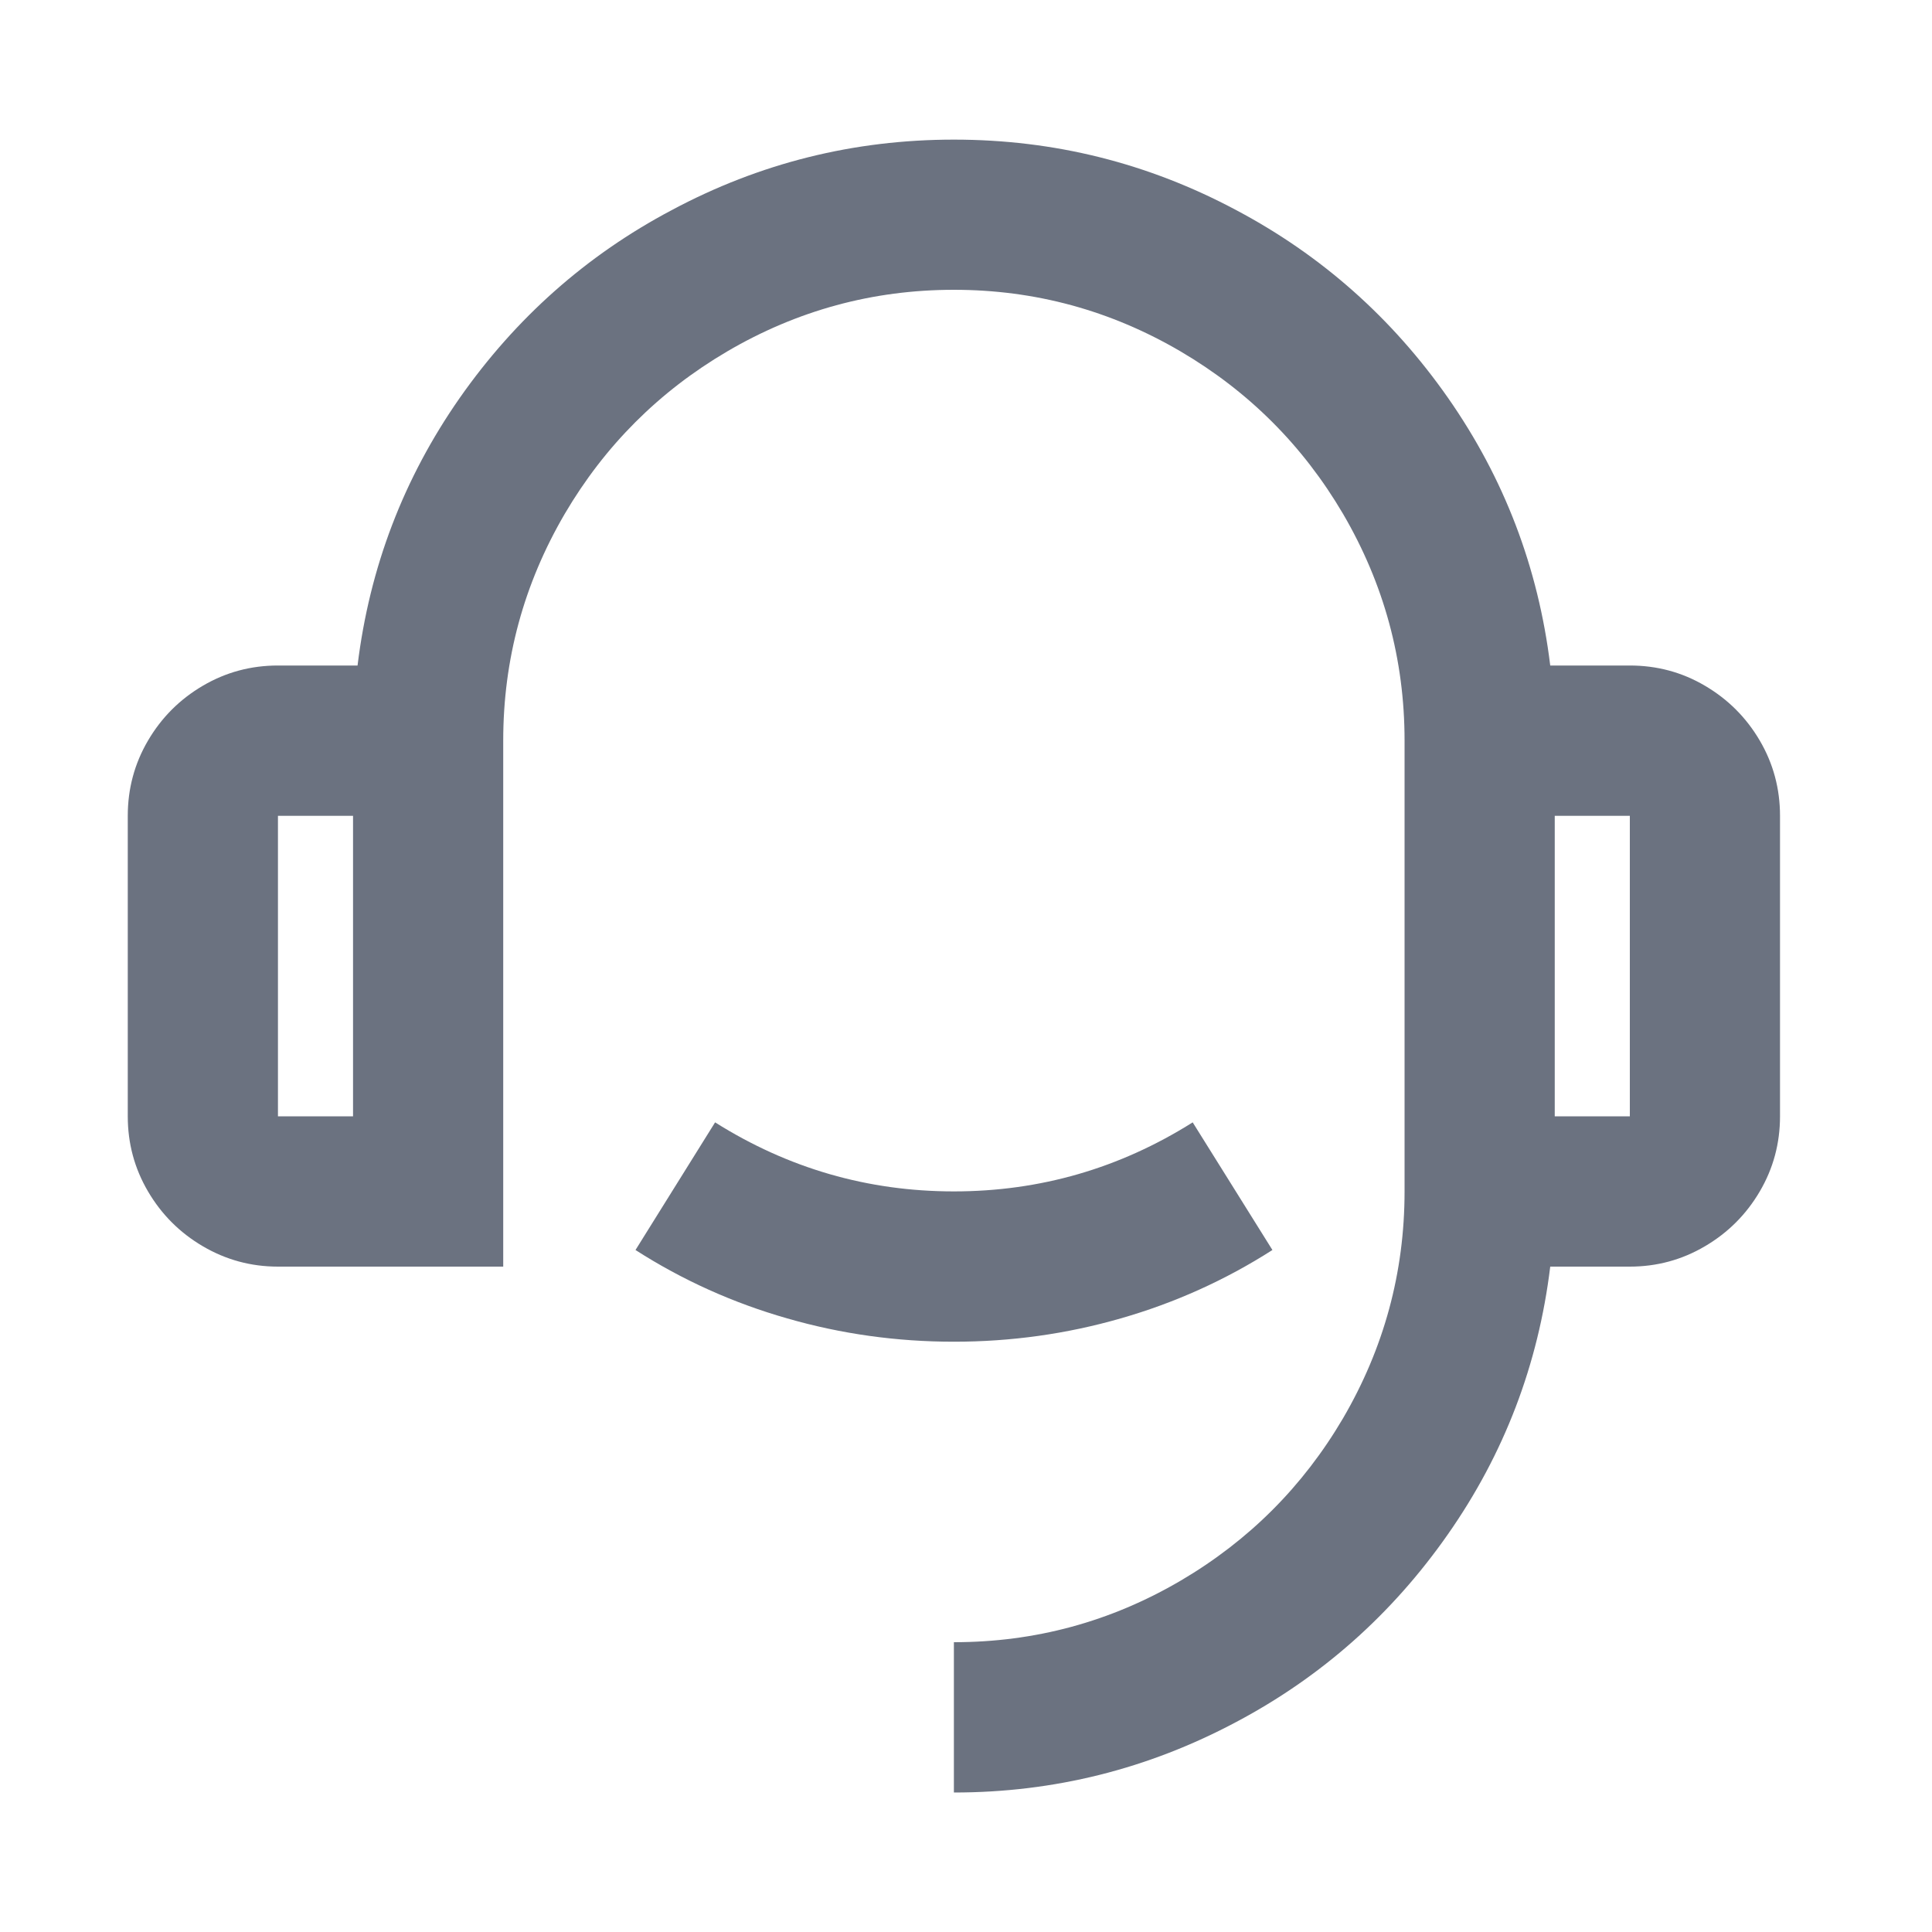 <svg width="15" height="15" viewBox="0 0 15 15" fill="none" xmlns="http://www.w3.org/2000/svg">
<g clip-path="url(#clip0_385_1819)">
<path d="M12.036 5.167H12.654C12.864 5.167 13.059 5.219 13.237 5.324C13.416 5.429 13.558 5.571 13.663 5.75C13.768 5.929 13.82 6.124 13.82 6.334V8.667C13.82 8.877 13.768 9.071 13.663 9.25C13.558 9.429 13.416 9.571 13.237 9.676C13.059 9.781 12.864 9.834 12.654 9.834H12.036C11.943 10.596 11.678 11.288 11.243 11.91C10.808 12.533 10.259 13.019 9.599 13.369C8.914 13.734 8.184 13.917 7.406 13.917V12.75C8.036 12.75 8.623 12.591 9.167 12.272C9.696 11.961 10.116 11.541 10.427 11.012C10.745 10.467 10.905 9.88 10.905 9.25V5.75C10.905 5.12 10.745 4.533 10.427 3.989C10.116 3.46 9.696 3.04 9.167 2.729C8.623 2.41 8.036 2.25 7.406 2.25C6.776 2.25 6.189 2.41 5.645 2.729C5.116 3.04 4.696 3.46 4.385 3.989C4.067 4.533 3.907 5.12 3.907 5.75V9.834H2.158C1.948 9.834 1.754 9.781 1.575 9.676C1.396 9.571 1.254 9.429 1.149 9.25C1.044 9.071 0.992 8.877 0.992 8.667V6.334C0.992 6.124 1.044 5.929 1.149 5.75C1.254 5.571 1.396 5.429 1.575 5.324C1.754 5.219 1.948 5.167 2.158 5.167H2.776C2.869 4.405 3.134 3.713 3.569 3.09C4.005 2.468 4.553 1.982 5.214 1.632C5.898 1.266 6.629 1.084 7.406 1.084C8.184 1.084 8.914 1.266 9.599 1.632C10.259 1.982 10.808 2.468 11.243 3.09C11.678 3.713 11.943 4.405 12.036 5.167ZM2.158 6.334V8.667H2.741V6.334H2.158ZM12.071 6.334V8.667H12.654V6.334H12.071ZM4.934 9.705L5.552 8.714C6.119 9.071 6.737 9.25 7.406 9.25C8.075 9.25 8.693 9.071 9.26 8.714L9.879 9.705C9.513 9.939 9.12 10.116 8.701 10.236C8.281 10.357 7.849 10.417 7.406 10.417C6.963 10.417 6.531 10.357 6.112 10.236C5.692 10.116 5.299 9.939 4.934 9.705Z" fill="#6B7280"/>
</g>
<defs>
<clipPath id="clip0_385_1819">
<rect width="14.578" height="14" fill="white" transform="translate(0.117 0.5)"/>
</clipPath>
</defs>
</svg>
